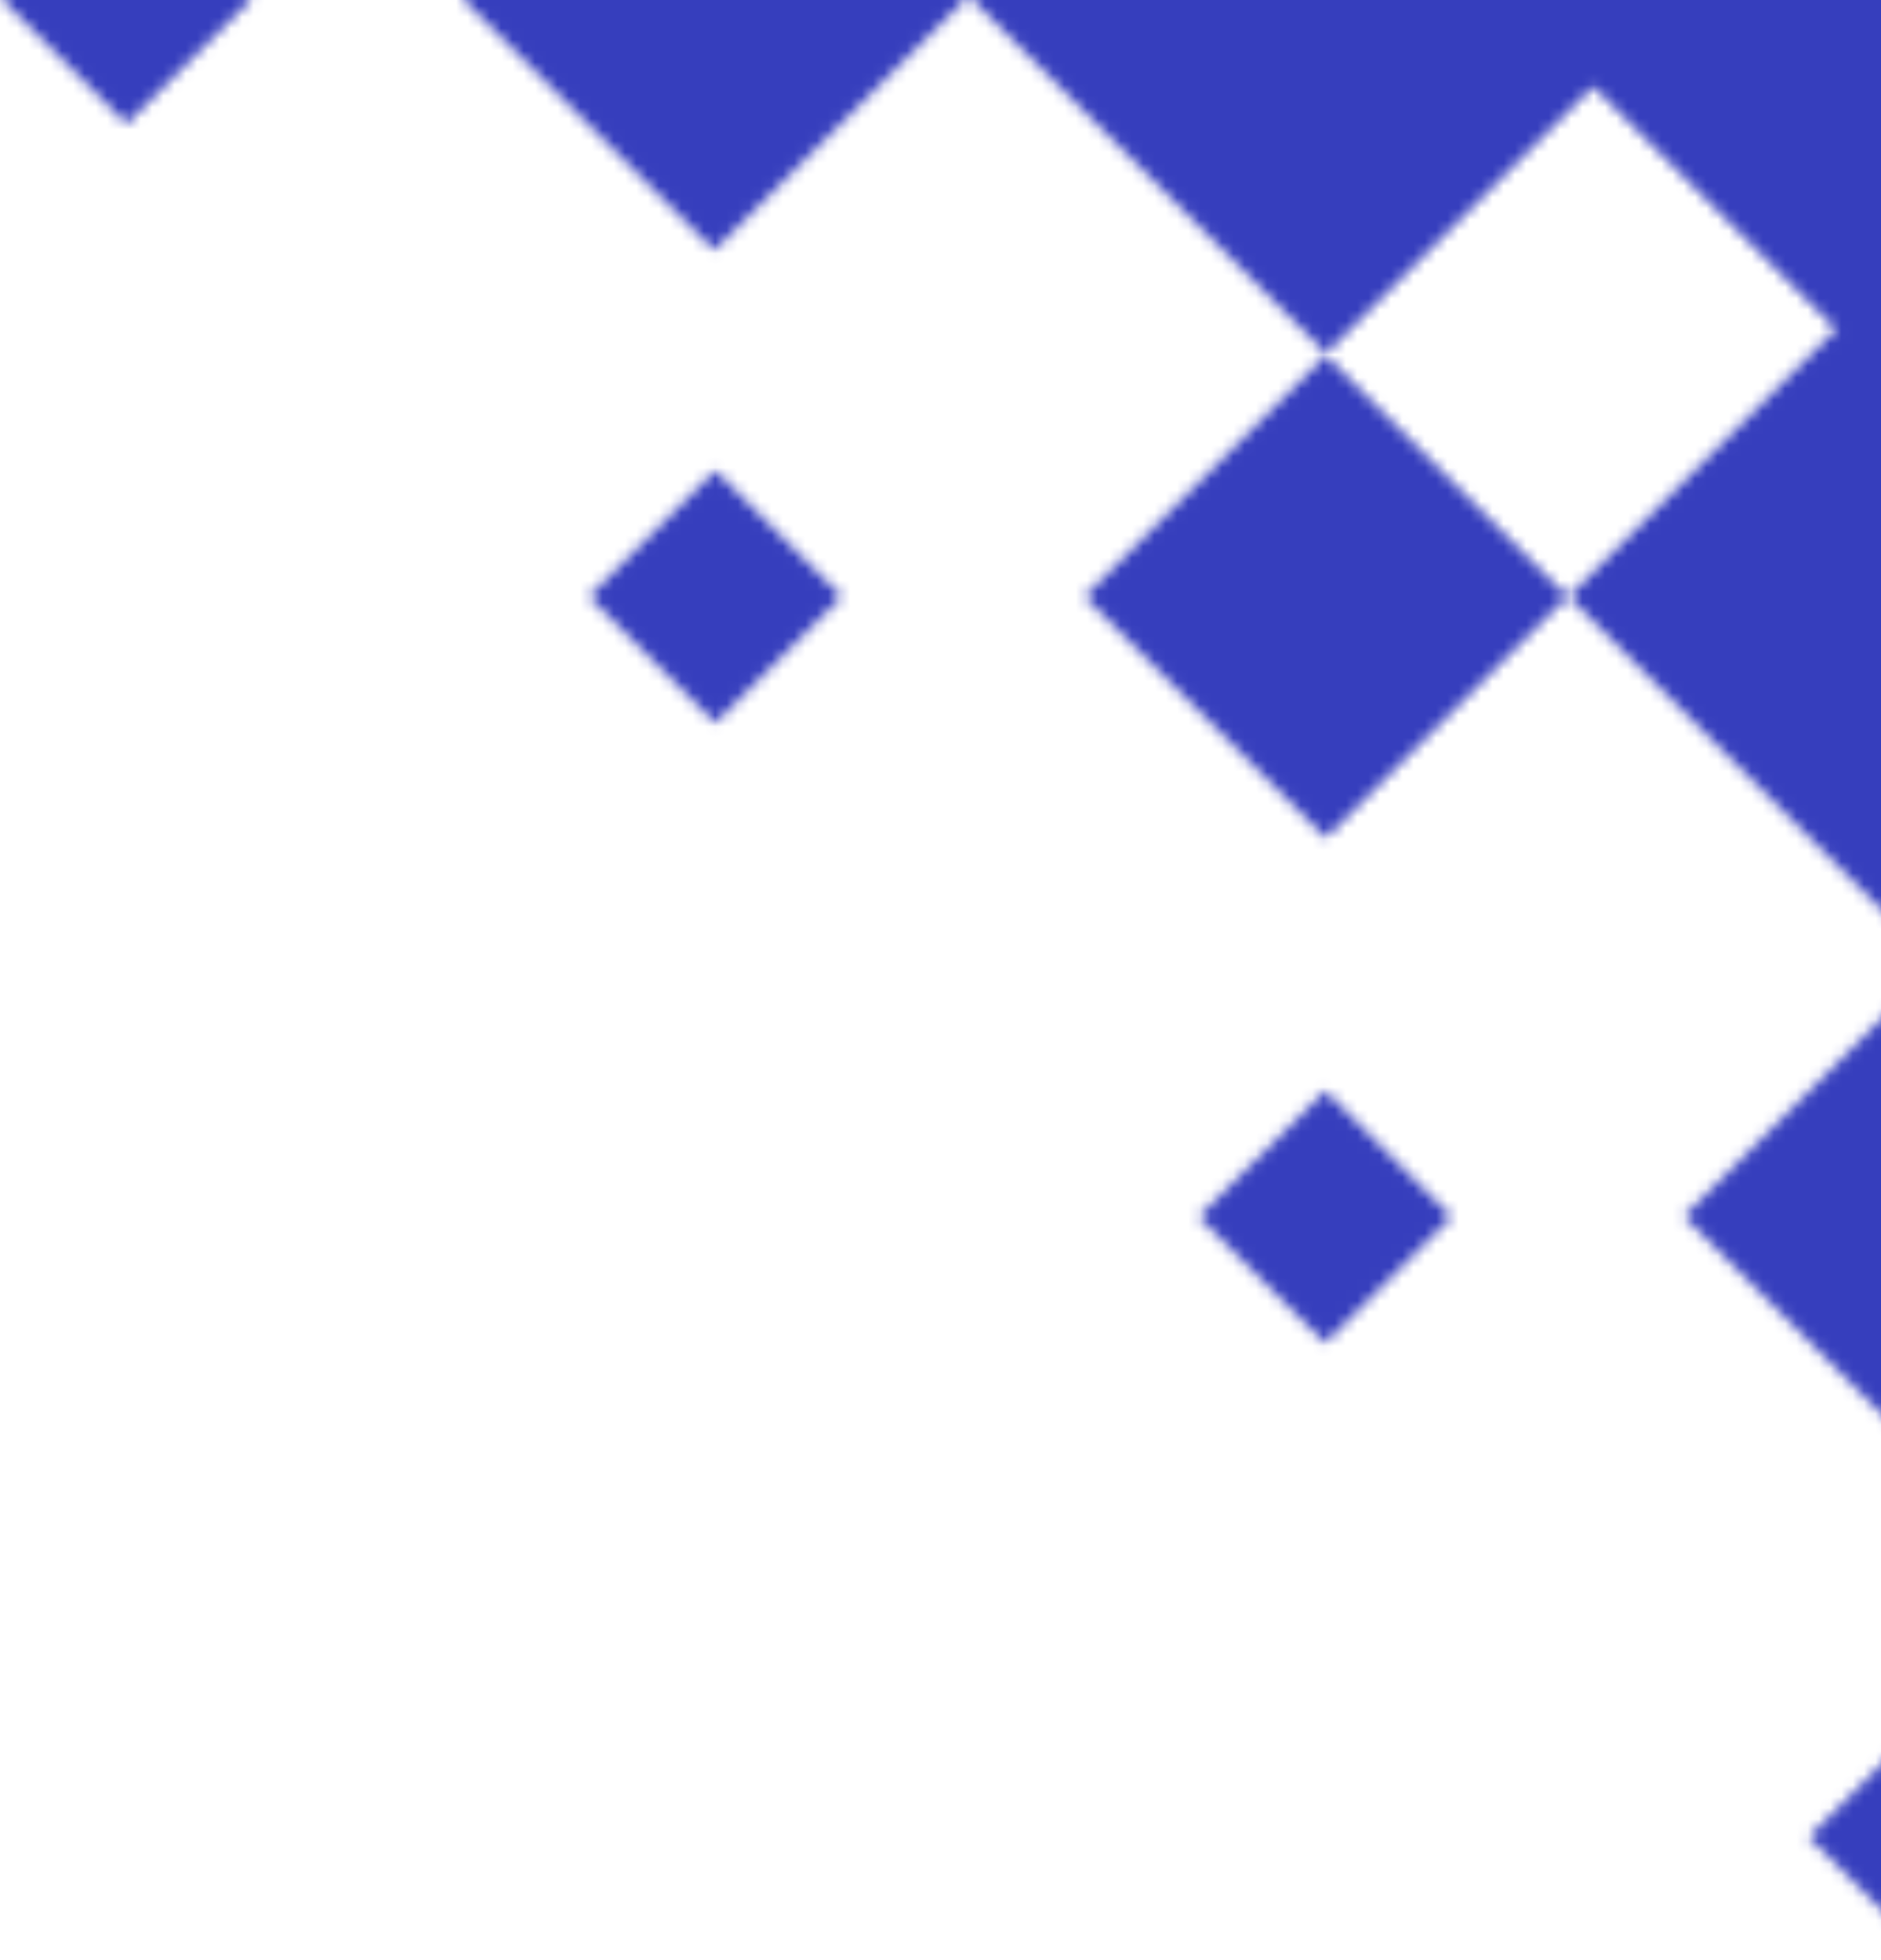 <svg width="167" height="174" viewBox="0 0 167 174" fill="none" xmlns="http://www.w3.org/2000/svg">
<g clip-path="url(#clip0_1_2)">
<mask id="mask0_1_2" style="mask-type:alpha" maskUnits="userSpaceOnUse" x="0" y="-147" width="340" height="322">
<g clip-path="url(#clip1_1_2)">
<path d="M128.876 108.036L117.653 119.254L106.431 108.036L117.653 96.819L128.876 108.036Z" fill="#EEF3F7"/>
<path d="M74.727 52.977L63.504 64.195L52.282 52.977L63.504 41.76L74.727 52.977Z" fill="#EEF3F7"/>
<path d="M22.445 -0.215L11.223 11.003L0 -0.215L11.223 -11.433L22.445 -0.215Z" fill="#EEF3F7"/>
<path d="M339.869 -2.081L328.647 9.136L317.424 -2.081L328.647 -13.299L339.869 -2.081Z" fill="#EEF3F7"/>
<path d="M287.588 52.977L276.365 64.195L265.143 52.977L276.365 41.76L287.588 52.977Z" fill="#EEF3F7"/>
<path d="M245.517 52.977L224.084 74.402L202.65 52.977L224.084 31.553L245.517 52.977Z" fill="#EEF3F7"/>
<path d="M139.145 52.977L117.711 74.402L96.278 52.977L117.711 31.553L139.145 52.977Z" fill="#EEF3F7"/>
<path d="M202.611 52.977L170.927 84.648L139.243 52.977L170.927 21.307L202.611 52.977Z" fill="#EEF3F7"/>
<path d="M255.845 -0.293L224.161 31.378L192.477 -0.293L224.161 -31.963L255.845 -0.293Z" fill="#EEF3F7"/>
<path d="M298.791 -0.293L276.268 22.221L253.744 -0.293L276.268 -22.807L298.791 -0.293Z" fill="#EEF3F7"/>
<path d="M85.93 -0.293L63.407 22.221L40.884 -0.293L63.407 -22.807L85.93 -0.293Z" fill="#EEF3F7"/>
<path d="M149.415 -0.293L117.731 31.378L86.047 -0.293L117.731 -31.963L149.415 -0.293Z" fill="#EEF3F7"/>
<path d="M208.368 -0.293L170.927 37.132L133.485 -0.293L170.927 -37.718L208.368 -0.293Z" fill="#EEF3F7"/>
<path d="M208.232 -53.563L170.79 -16.138L133.349 -53.563L170.79 -90.989L208.232 -53.563Z" fill="#EEF3F7"/>
<path d="M208.095 -106.834L170.654 -69.408L133.213 -106.834L170.654 -144.259L208.095 -106.834Z" fill="#EEF3F7"/>
<path d="M192.361 107.978L170.927 129.403L149.493 107.978L170.927 86.553L192.361 107.978Z" fill="#EEF3F7"/>
<path d="M235.306 108.036L224.084 119.254L212.861 108.036L224.084 96.819L235.306 108.036Z" fill="#EEF3F7"/>
<path d="M183.025 163.095L171.802 174.313L160.579 163.095L171.802 151.877L183.025 163.095Z" fill="#EEF3F7"/>
<path d="M309.061 -1195.04L266.115 -1238.44L199.829 -1175.45L199.829 -1344.36L140.079 -1344.36L140.079 -1175.45L78.461 -1238.44L33.182 -1195.04L171.355 -1060.2L309.061 -1195.04Z" fill="#EEF3F7"/>
</g>
</mask>
<g mask="url(#mask0_1_2)">
<rect x="-1029.67" y="-0.206" width="1199.31" height="304.71" fill="#363EBD"/>
</g>
</g>
<defs>
<clipPath id="clip0_1_2">
<rect width="167" height="174" fill="white"/>
</clipPath>
<clipPath id="clip1_1_2">
<rect width="321.313" height="339.869" fill="white" transform="translate(339.869 -147) rotate(90)"/>
</clipPath>
</defs>
</svg>
